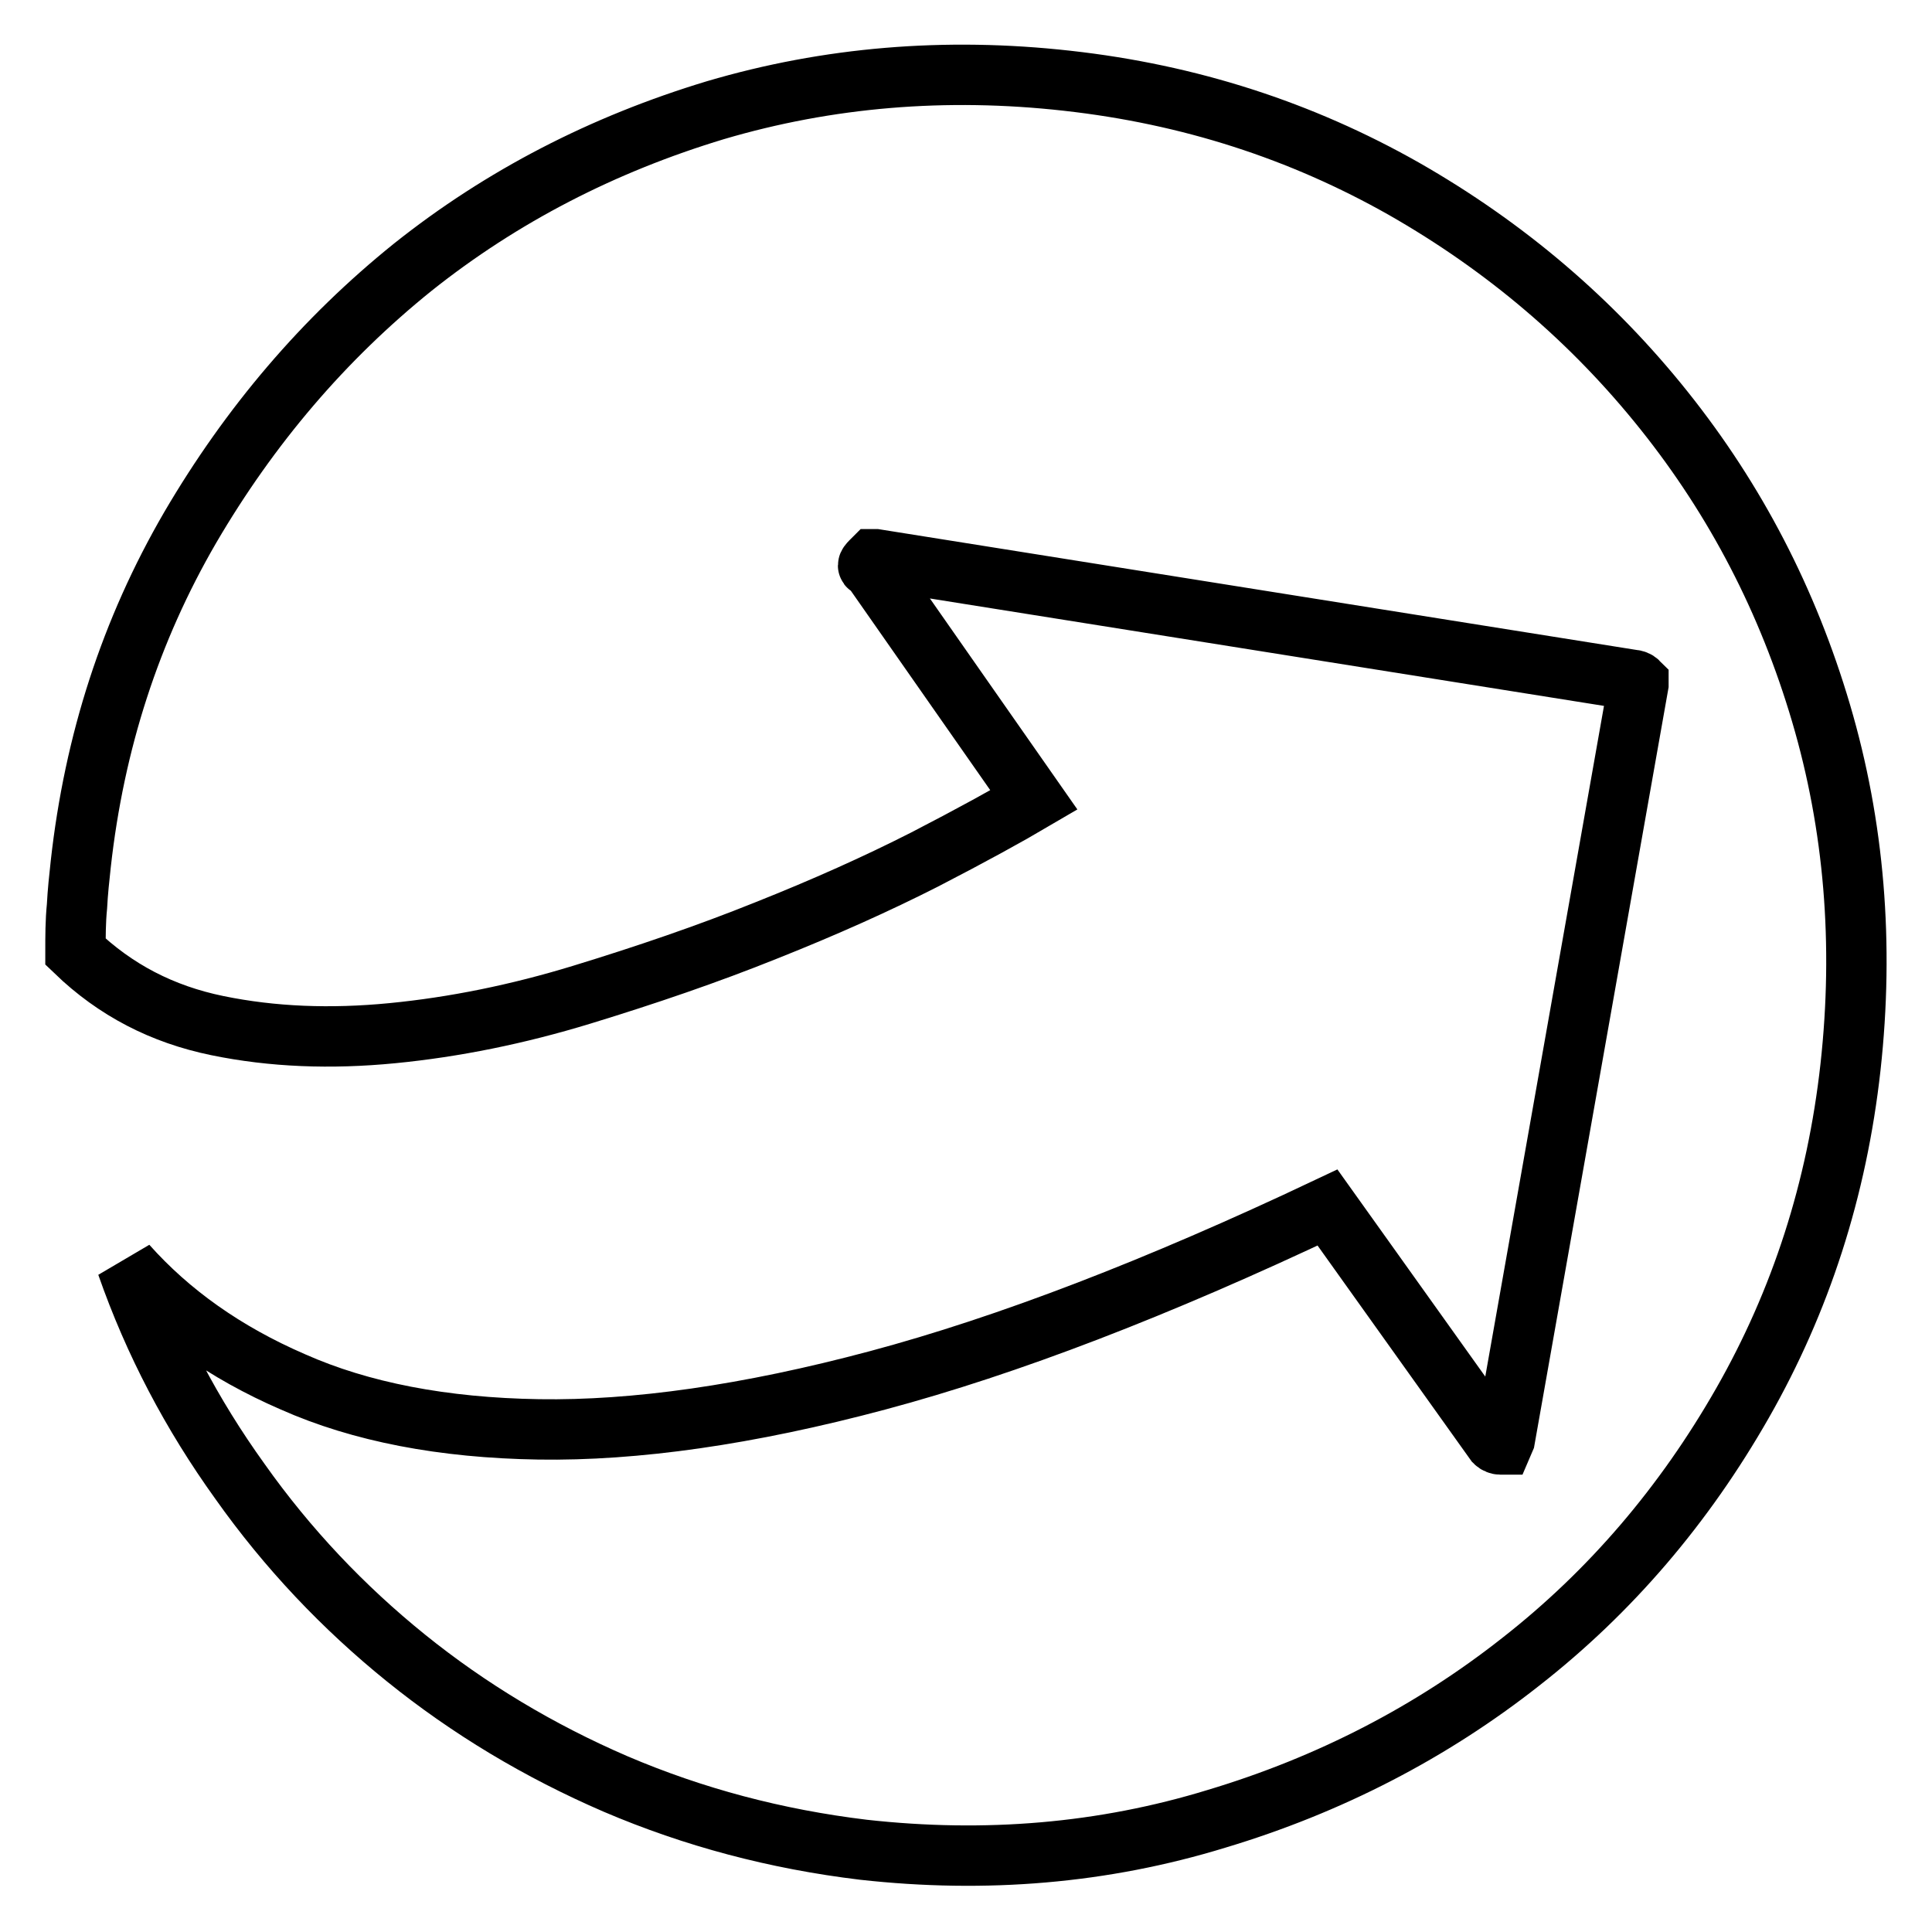 <?xml version="1.0" encoding="utf-8"?>
<!-- Svg Vector Icons : http://www.onlinewebfonts.com/icon -->
<!DOCTYPE svg PUBLIC "-//W3C//DTD SVG 1.1//EN" "http://www.w3.org/Graphics/SVG/1.1/DTD/svg11.dtd">
<svg version="1.1" xmlns="http://www.w3.org/2000/svg" xmlns:xlink="http://www.w3.org/1999/xlink" x="0px" y="0px" viewBox="0 0 256 256" enable-background="new 0 0 256 256" xml:space="preserve">
<g><g><path stroke-width="8" fill-opacity="0" stroke="#000000"  d="M141.4,10.7c16.2,1.8,31,6.6,44.6,14.3c13.5,7.7,25,17.5,34.5,29.4s16.4,25.2,20.8,40.1c4.4,14.9,5.7,30.6,3.9,46.9c-1.8,16.2-6.6,31-14.3,44.5c-7.7,13.5-17.5,25-29.4,34.3c-11.8,9.3-25.3,16.3-40.3,20.8c-15,4.6-30.6,5.9-46.8,4.1c-11.6-1.4-22.5-4.3-32.8-8.7c-10.2-4.4-19.5-10-27.8-16.7c-8.3-6.7-15.7-14.5-22-23.4c-6.4-8.9-11.4-18.4-15-28.7c5.7,6.4,13,11.6,22,15.5c9,4,19.9,6.1,32.6,6.3c12.7,0.2,27.7-1.9,44.9-6.5c17.2-4.6,37-12.2,59.6-22.9l22.2,31.1c0.2,0.2,0.5,0.3,0.7,0.3h0.3l0.3-0.7l17.7-100v-0.3c-0.2-0.2-0.5-0.3-0.7-0.3l-100.4-16h-0.3l-0.3,0.3c-0.5,0.5-0.5,0.7,0,0.7L137,106c-3.4,2-8.3,4.7-14.5,7.9c-6.3,3.2-13.2,6.3-21,9.4c-7.7,3.1-15.9,5.9-24.4,8.5c-8.5,2.6-16.9,4.3-25.1,5.1c-8.2,0.8-15.9,0.5-23.2-1c-7.3-1.5-13.5-4.7-18.8-9.8c0-2,0-4,0.2-6c0.1-1.9,0.3-3.8,0.5-5.6c1.8-16.2,6.6-31,14.5-44.6c7.9-13.5,17.7-25,29.5-34.5C66.5,26,79.9,19.1,94.8,14.6C109.7,10.2,125.3,8.9,141.4,10.7z"/></g></g>
</svg>